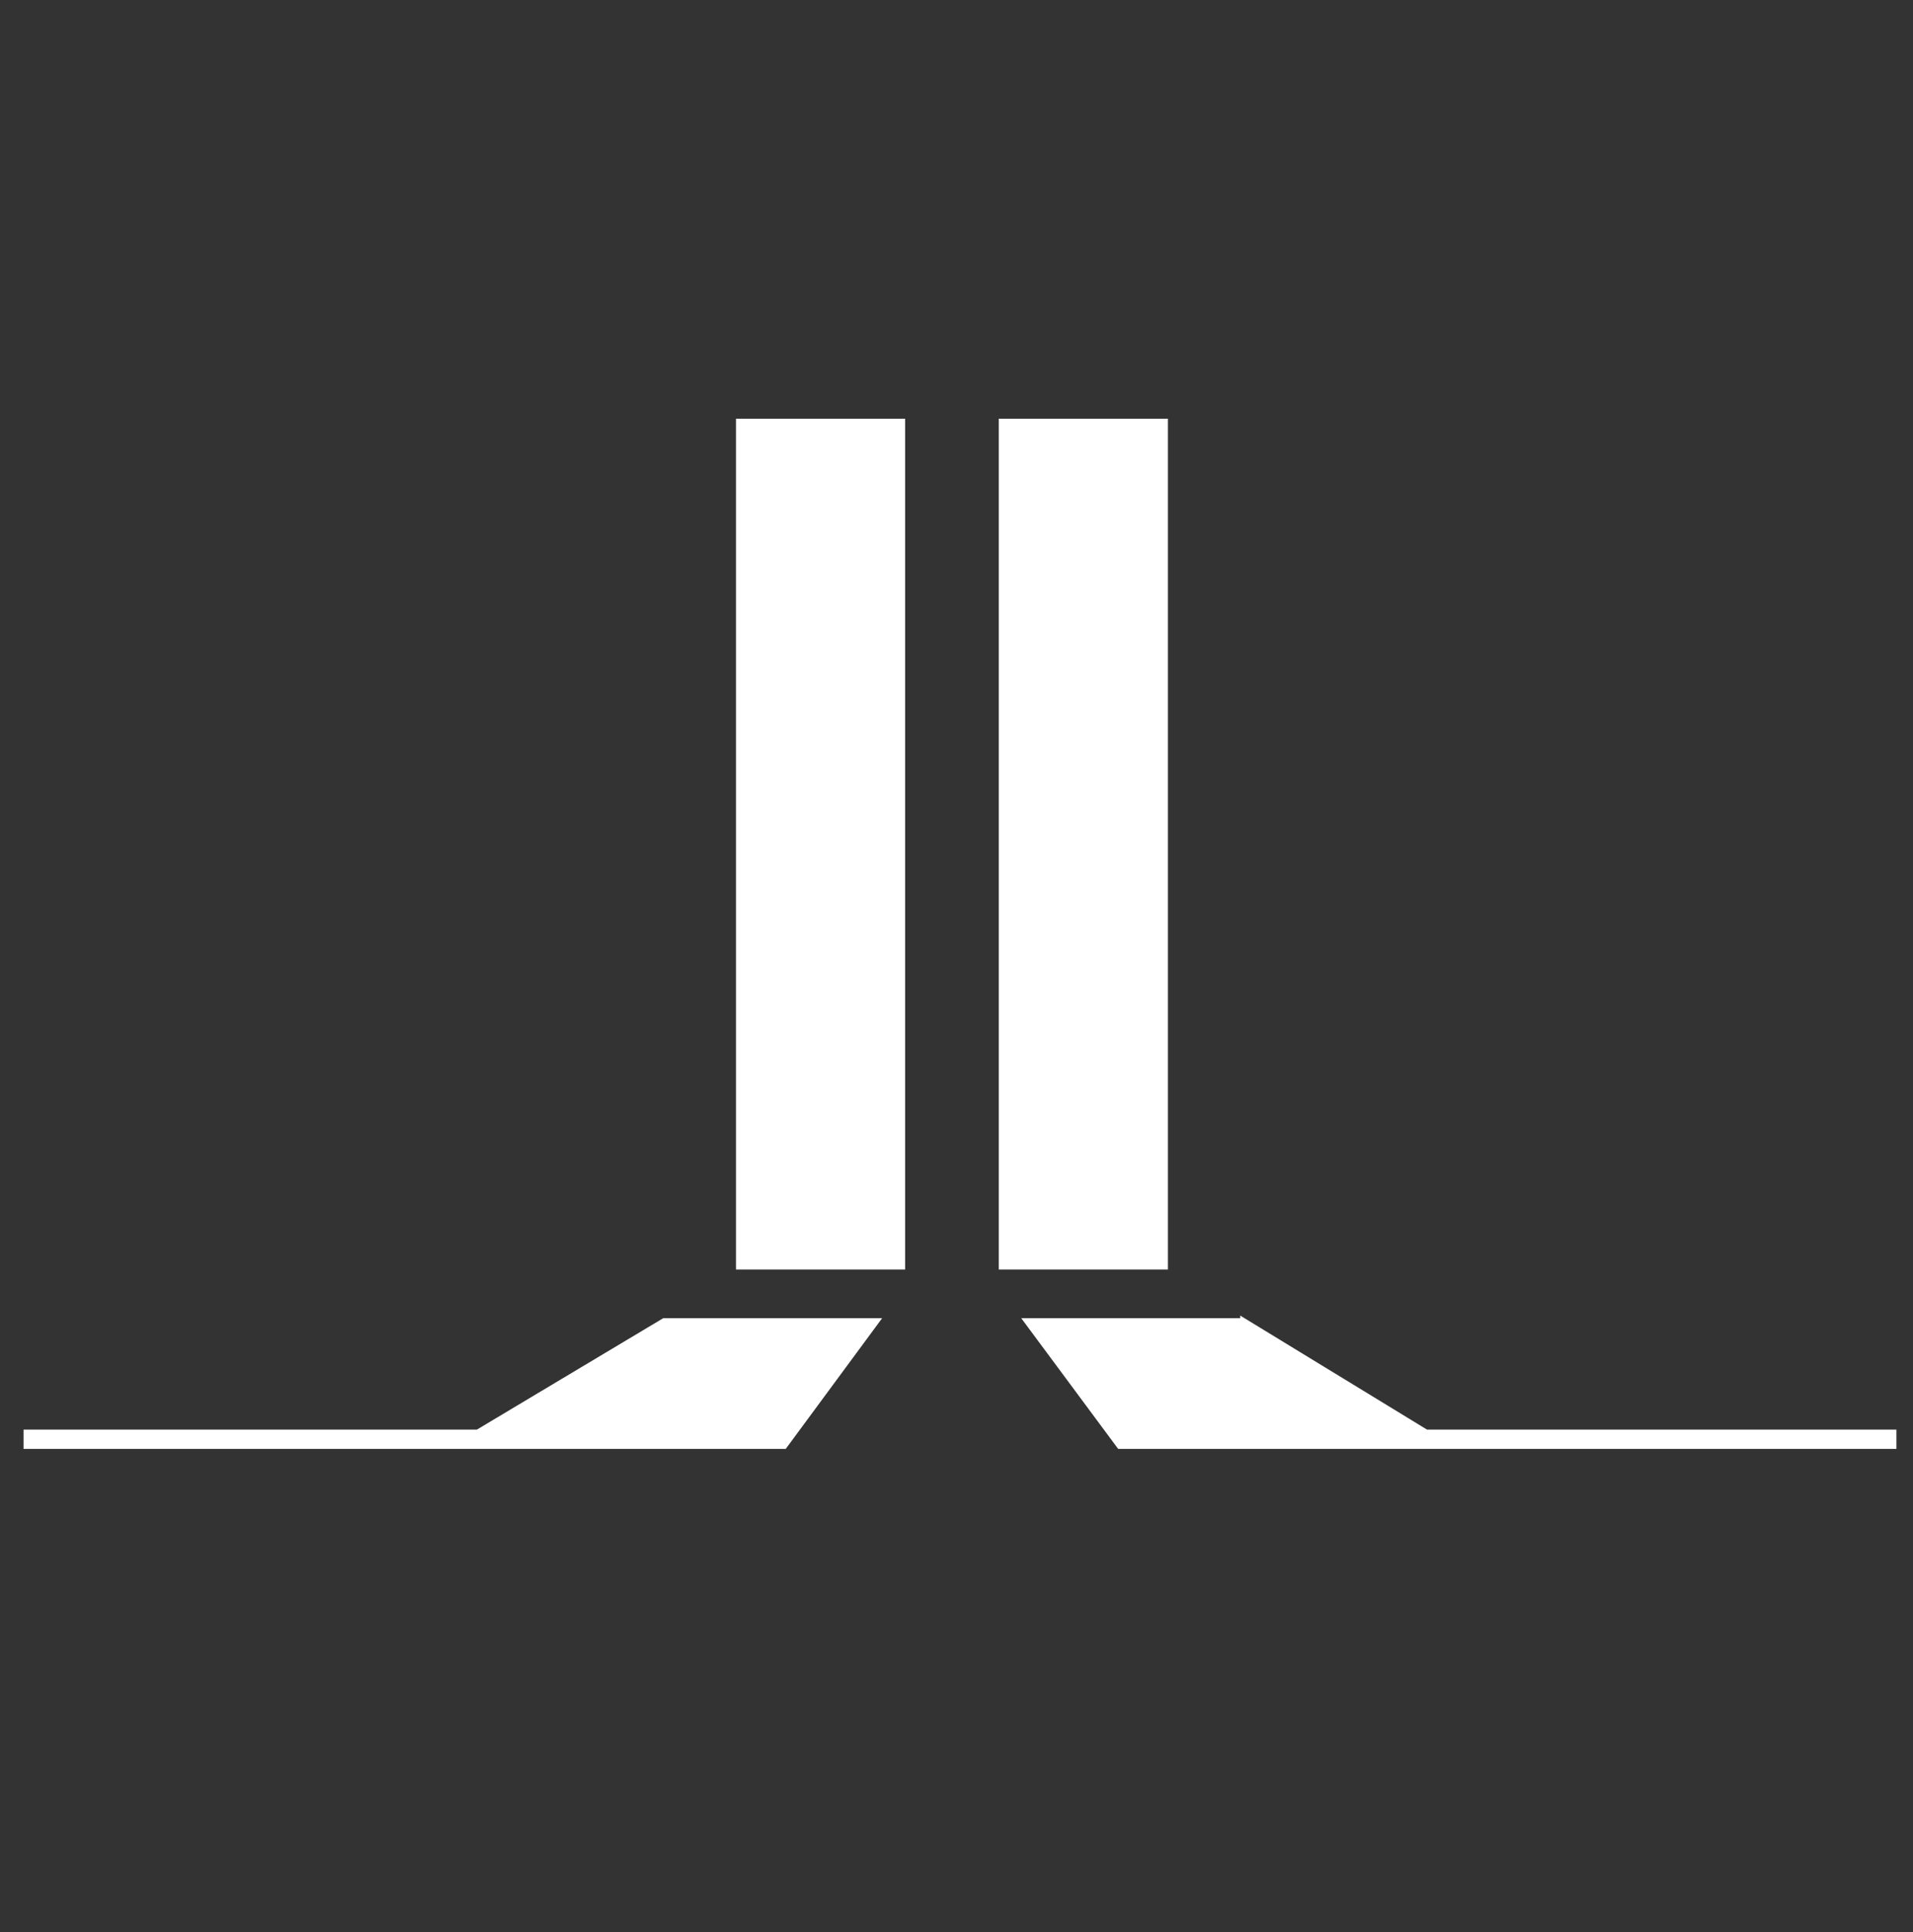 <?xml version="1.0" encoding="utf-8"?>
<!-- Generator: Adobe Illustrator 26.1.0, SVG Export Plug-In . SVG Version: 6.00 Build 0)  -->
<svg version="1.1" id="Layer_1" xmlns="http://www.w3.org/2000/svg" xmlns:xlink="http://www.w3.org/1999/xlink" x="0px" y="0px"
	 viewBox="0 0 357.4 360.9" style="enable-background:new 0 0 357.4 360.9;" xml:space="preserve">
<rect x="0" y="0" width="357.4" height="360.9" fill="#333333" stroke="none"/>
<style type="text/css">
	.st0{fill:#FFFFFF;}
</style>
<polygon class="st0" points="89.1,267 4.4,267 4.4,270.6 146.8,270.6 164.8,246.2 123.9,246.2 "/>
<path class="st0" d="M137.5,78.2h31.6v158.9h-31.6V78.2z"/>
<path class="st0" d="M186.6,78.2h31.6v158.9h-31.6V78.2z"/>
<polygon class="st0" points="266.6,267 231.7,245.7 231.7,246.2 190.8,246.2 208.9,270.6 354.3,270.6 354.3,267 "/>
</svg>
